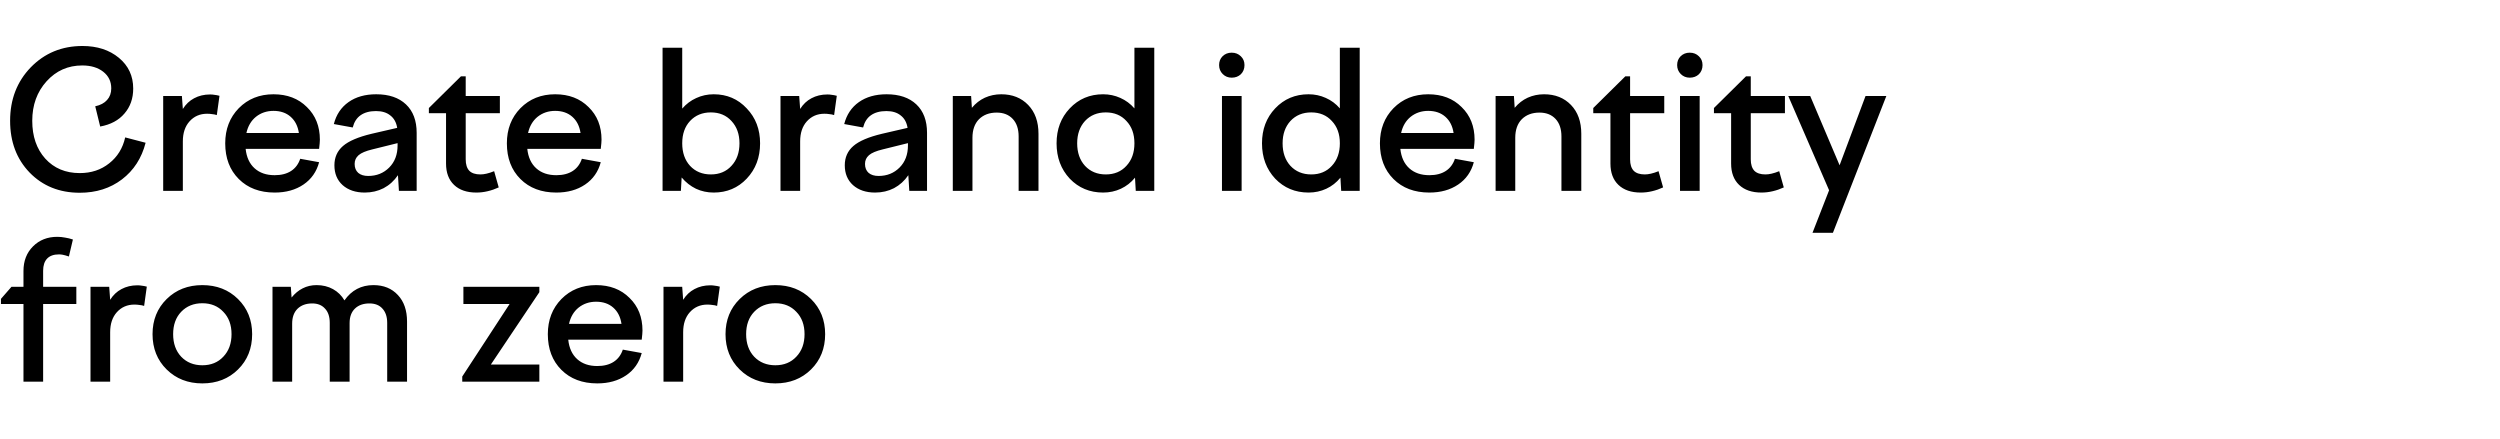 <?xml version="1.0" encoding="UTF-8"?> <svg xmlns="http://www.w3.org/2000/svg" width="262" height="46" viewBox="0 0 262 46" fill="none"> <path d="M8.36 20.2C6.227 20.2 4.473 19.493 3.1 18.08C1.74 16.667 1.06 14.86 1.06 12.66C1.06 10.42 1.78 8.553 3.22 7.06C4.673 5.567 6.48 4.82 8.64 4.82C10.187 4.82 11.46 5.233 12.46 6.06C13.46 6.887 13.96 7.96 13.96 9.28C13.96 10.32 13.653 11.193 13.04 11.9C12.44 12.607 11.593 13.06 10.5 13.26L9.98 11.14C10.527 11.02 10.94 10.8 11.22 10.48C11.513 10.16 11.66 9.753 11.66 9.26C11.66 8.54 11.38 7.96 10.82 7.52C10.26 7.08 9.527 6.86 8.62 6.86C7.127 6.86 5.88 7.413 4.88 8.52C3.88 9.627 3.38 11.007 3.38 12.66C3.38 14.287 3.833 15.607 4.74 16.62C5.66 17.633 6.867 18.14 8.36 18.14C9.56 18.14 10.587 17.8 11.44 17.12C12.307 16.44 12.867 15.533 13.12 14.4L15.26 14.96C14.847 16.573 14.02 17.853 12.78 18.8C11.553 19.733 10.08 20.2 8.36 20.2ZM19.162 20H17.102V10.06H19.062L19.162 11.42C19.469 10.927 19.862 10.553 20.342 10.3C20.835 10.033 21.395 9.9 22.022 9.9C22.182 9.9 22.335 9.913 22.482 9.94C22.629 9.953 22.802 9.987 23.002 10.04L22.722 12.06C22.562 12.007 22.395 11.973 22.222 11.96C22.062 11.933 21.889 11.92 21.702 11.92C20.956 11.92 20.342 12.187 19.862 12.72C19.395 13.24 19.162 13.94 19.162 14.82V20ZM28.783 20.18C27.223 20.18 25.969 19.707 25.023 18.76C24.076 17.813 23.603 16.567 23.603 15.02C23.603 13.54 24.076 12.313 25.023 11.34C25.983 10.367 27.196 9.88 28.663 9.88C30.103 9.88 31.269 10.327 32.163 11.22C33.069 12.1 33.523 13.24 33.523 14.64C33.523 14.747 33.516 14.873 33.503 15.02C33.489 15.167 33.469 15.36 33.443 15.6H25.743C25.836 16.48 26.149 17.16 26.683 17.64C27.216 18.12 27.916 18.36 28.783 18.36C29.476 18.36 30.049 18.213 30.503 17.92C30.956 17.627 31.276 17.2 31.463 16.64L33.443 17C33.176 18 32.629 18.78 31.803 19.34C30.976 19.9 29.969 20.18 28.783 20.18ZM28.663 11.62C27.956 11.62 27.343 11.827 26.823 12.24C26.316 12.653 25.983 13.22 25.823 13.94H31.323C31.216 13.22 30.929 12.653 30.463 12.24C29.996 11.827 29.396 11.62 28.663 11.62ZM43.666 20H41.806L41.706 18.36C41.306 18.947 40.806 19.4 40.206 19.72C39.606 20.027 38.946 20.18 38.226 20.18C37.266 20.18 36.492 19.92 35.906 19.4C35.332 18.88 35.046 18.187 35.046 17.32C35.046 16.493 35.346 15.82 35.946 15.3C36.546 14.78 37.546 14.353 38.946 14.02L41.626 13.4C41.532 12.827 41.292 12.393 40.906 12.1C40.532 11.793 40.032 11.64 39.406 11.64C38.739 11.64 38.199 11.787 37.786 12.08C37.386 12.36 37.112 12.787 36.966 13.36L34.986 13C35.239 12.013 35.752 11.247 36.526 10.7C37.299 10.153 38.266 9.88 39.426 9.88C40.759 9.88 41.799 10.233 42.546 10.94C43.292 11.647 43.666 12.64 43.666 13.92V20ZM37.166 17.18C37.166 17.58 37.292 17.893 37.546 18.12C37.799 18.333 38.146 18.44 38.586 18.44C39.466 18.44 40.199 18.147 40.786 17.56C41.372 16.973 41.666 16.2 41.666 15.24V15L39.006 15.66C38.339 15.82 37.866 16.02 37.586 16.26C37.306 16.5 37.166 16.807 37.166 17.18ZM44.946 11.86V11.32L48.306 8H48.806V10.06H52.386V11.86H48.806V16.7C48.806 17.233 48.932 17.633 49.185 17.9C49.439 18.153 49.825 18.28 50.346 18.28C50.545 18.28 50.759 18.253 50.986 18.2C51.225 18.147 51.492 18.06 51.785 17.94L52.266 19.64C51.892 19.813 51.505 19.947 51.105 20.04C50.719 20.133 50.325 20.18 49.925 20.18C48.925 20.18 48.145 19.913 47.586 19.38C47.026 18.847 46.745 18.1 46.745 17.14V11.86H44.946ZM58.3 20.18C56.74 20.18 55.486 19.707 54.54 18.76C53.593 17.813 53.12 16.567 53.12 15.02C53.12 13.54 53.593 12.313 54.54 11.34C55.5 10.367 56.713 9.88 58.18 9.88C59.62 9.88 60.786 10.327 61.68 11.22C62.587 12.1 63.04 13.24 63.04 14.64C63.04 14.747 63.033 14.873 63.02 15.02C63.007 15.167 62.986 15.36 62.96 15.6H55.26C55.353 16.48 55.666 17.16 56.2 17.64C56.733 18.12 57.433 18.36 58.3 18.36C58.993 18.36 59.566 18.213 60.02 17.92C60.473 17.627 60.793 17.2 60.98 16.64L62.96 17C62.693 18 62.147 18.78 61.32 19.34C60.493 19.9 59.486 20.18 58.3 20.18ZM58.18 11.62C57.473 11.62 56.86 11.827 56.34 12.24C55.833 12.653 55.5 13.22 55.34 13.94H60.84C60.733 13.22 60.447 12.653 59.98 12.24C59.513 11.827 58.913 11.62 58.18 11.62ZM71.357 20H69.437V5H71.497V11.38C71.911 10.9 72.397 10.533 72.957 10.28C73.531 10.013 74.144 9.88 74.797 9.88C76.184 9.88 77.337 10.373 78.257 11.36C79.191 12.333 79.657 13.553 79.657 15.02C79.657 16.5 79.191 17.733 78.257 18.72C77.337 19.693 76.184 20.18 74.797 20.18C74.131 20.18 73.511 20.047 72.937 19.78C72.364 19.5 71.864 19.107 71.437 18.6L71.357 20ZM77.497 15.02C77.497 14.06 77.217 13.28 76.657 12.68C76.111 12.08 75.391 11.78 74.497 11.78C73.604 11.78 72.877 12.08 72.317 12.68C71.771 13.267 71.497 14.047 71.497 15.02C71.497 15.993 71.771 16.78 72.317 17.38C72.877 17.98 73.604 18.28 74.497 18.28C75.391 18.28 76.111 17.98 76.657 17.38C77.217 16.78 77.497 15.993 77.497 15.02ZM83.856 20H81.796V10.06H83.756L83.856 11.42C84.163 10.927 84.556 10.553 85.036 10.3C85.529 10.033 86.089 9.9 86.716 9.9C86.876 9.9 87.029 9.913 87.176 9.94C87.323 9.953 87.496 9.987 87.696 10.04L87.416 12.06C87.256 12.007 87.089 11.973 86.916 11.96C86.756 11.933 86.583 11.92 86.396 11.92C85.649 11.92 85.036 12.187 84.556 12.72C84.089 13.24 83.856 13.94 83.856 14.82V20ZM97.153 20H95.293L95.193 18.36C94.793 18.947 94.293 19.4 93.693 19.72C93.093 20.027 92.433 20.18 91.713 20.18C90.753 20.18 89.98 19.92 89.393 19.4C88.82 18.88 88.533 18.187 88.533 17.32C88.533 16.493 88.833 15.82 89.433 15.3C90.033 14.78 91.033 14.353 92.433 14.02L95.113 13.4C95.02 12.827 94.78 12.393 94.393 12.1C94.02 11.793 93.52 11.64 92.893 11.64C92.227 11.64 91.686 11.787 91.273 12.08C90.873 12.36 90.6 12.787 90.453 13.36L88.473 13C88.727 12.013 89.24 11.247 90.013 10.7C90.787 10.153 91.753 9.88 92.913 9.88C94.246 9.88 95.287 10.233 96.033 10.94C96.78 11.647 97.153 12.64 97.153 13.92V20ZM90.653 17.18C90.653 17.58 90.78 17.893 91.033 18.12C91.287 18.333 91.633 18.44 92.073 18.44C92.953 18.44 93.686 18.147 94.273 17.56C94.86 16.973 95.153 16.2 95.153 15.24V15L92.493 15.66C91.826 15.82 91.353 16.02 91.073 16.26C90.793 16.5 90.653 16.807 90.653 17.18ZM101.913 20H99.853V10.06H101.773L101.853 11.3C102.24 10.833 102.693 10.48 103.213 10.24C103.746 10 104.32 9.88 104.933 9.88C106.093 9.88 107.033 10.253 107.753 11C108.473 11.747 108.833 12.753 108.833 14.02V20H106.753V14.3C106.753 13.513 106.546 12.9 106.133 12.46C105.72 12.02 105.16 11.8 104.453 11.8C103.68 11.8 103.06 12.033 102.593 12.5C102.14 12.967 101.913 13.613 101.913 14.44V20ZM120.968 5V20H119.028L118.948 18.62C118.535 19.127 118.042 19.513 117.468 19.78C116.895 20.047 116.275 20.18 115.608 20.18C114.208 20.18 113.042 19.693 112.108 18.72C111.188 17.733 110.728 16.5 110.728 15.02C110.728 13.553 111.188 12.333 112.108 11.36C113.042 10.373 114.208 9.88 115.608 9.88C116.248 9.88 116.848 10.007 117.408 10.26C117.982 10.513 118.475 10.88 118.888 11.36V5H120.968ZM118.888 15.02C118.888 14.047 118.608 13.267 118.048 12.68C117.502 12.08 116.782 11.78 115.888 11.78C114.995 11.78 114.268 12.08 113.708 12.68C113.162 13.28 112.888 14.06 112.888 15.02C112.888 15.993 113.162 16.78 113.708 17.38C114.268 17.98 114.995 18.28 115.888 18.28C116.782 18.28 117.502 17.98 118.048 17.38C118.608 16.78 118.888 15.993 118.888 15.02ZM129.082 8.14C128.708 8.14 128.395 8.013 128.142 7.76C127.888 7.507 127.762 7.193 127.762 6.82C127.762 6.447 127.882 6.14 128.122 5.9C128.375 5.647 128.695 5.52 129.082 5.52C129.468 5.52 129.788 5.647 130.042 5.9C130.295 6.14 130.422 6.447 130.422 6.82C130.422 7.207 130.295 7.527 130.042 7.78C129.788 8.02 129.468 8.14 129.082 8.14ZM130.122 20H128.062V10.06H130.122V20ZM142.497 5V20H140.557L140.477 18.62C140.064 19.127 139.571 19.513 138.997 19.78C138.424 20.047 137.804 20.18 137.137 20.18C135.737 20.18 134.571 19.693 133.637 18.72C132.717 17.733 132.257 16.5 132.257 15.02C132.257 13.553 132.717 12.333 133.637 11.36C134.571 10.373 135.737 9.88 137.137 9.88C137.777 9.88 138.377 10.007 138.937 10.26C139.511 10.513 140.004 10.88 140.417 11.36V5H142.497ZM140.417 15.02C140.417 14.047 140.137 13.267 139.577 12.68C139.031 12.08 138.311 11.78 137.417 11.78C136.524 11.78 135.797 12.08 135.237 12.68C134.691 13.28 134.417 14.06 134.417 15.02C134.417 15.993 134.691 16.78 135.237 17.38C135.797 17.98 136.524 18.28 137.417 18.28C138.311 18.28 139.031 17.98 139.577 17.38C140.137 16.78 140.417 15.993 140.417 15.02ZM149.796 20.18C148.236 20.18 146.983 19.707 146.036 18.76C145.089 17.813 144.616 16.567 144.616 15.02C144.616 13.54 145.089 12.313 146.036 11.34C146.996 10.367 148.209 9.88 149.676 9.88C151.116 9.88 152.283 10.327 153.176 11.22C154.083 12.1 154.536 13.24 154.536 14.64C154.536 14.747 154.529 14.873 154.516 15.02C154.503 15.167 154.483 15.36 154.456 15.6H146.756C146.849 16.48 147.163 17.16 147.696 17.64C148.229 18.12 148.929 18.36 149.796 18.36C150.489 18.36 151.063 18.213 151.516 17.92C151.969 17.627 152.289 17.2 152.476 16.64L154.456 17C154.189 18 153.643 18.78 152.816 19.34C151.989 19.9 150.983 20.18 149.796 20.18ZM149.676 11.62C148.969 11.62 148.356 11.827 147.836 12.24C147.329 12.653 146.996 13.22 146.836 13.94H152.336C152.229 13.22 151.943 12.653 151.476 12.24C151.009 11.827 150.409 11.62 149.676 11.62ZM158.799 20H156.739V10.06H158.659L158.739 11.3C159.126 10.833 159.579 10.48 160.099 10.24C160.632 10 161.206 9.88 161.819 9.88C162.979 9.88 163.919 10.253 164.639 11C165.359 11.747 165.719 12.753 165.719 14.02V20H163.639V14.3C163.639 13.513 163.432 12.9 163.019 12.46C162.606 12.02 162.046 11.8 161.339 11.8C160.566 11.8 159.946 12.033 159.479 12.5C159.026 12.967 158.799 13.613 158.799 14.44V20ZM166.974 11.86V11.32L170.334 8H170.834V10.06H174.414V11.86H170.834V16.7C170.834 17.233 170.961 17.633 171.214 17.9C171.468 18.153 171.854 18.28 172.374 18.28C172.574 18.28 172.788 18.253 173.014 18.2C173.254 18.147 173.521 18.06 173.814 17.94L174.294 19.64C173.921 19.813 173.534 19.947 173.134 20.04C172.748 20.133 172.354 20.18 171.954 20.18C170.954 20.18 170.174 19.913 169.614 19.38C169.054 18.847 168.774 18.1 168.774 17.14V11.86H166.974ZM177.085 8.14C176.712 8.14 176.399 8.013 176.145 7.76C175.892 7.507 175.765 7.193 175.765 6.82C175.765 6.447 175.885 6.14 176.125 5.9C176.379 5.647 176.699 5.52 177.085 5.52C177.472 5.52 177.792 5.647 178.045 5.9C178.299 6.14 178.425 6.447 178.425 6.82C178.425 7.207 178.299 7.527 178.045 7.78C177.792 8.02 177.472 8.14 177.085 8.14ZM178.125 20H176.065V10.06H178.125V20ZM179.621 11.86V11.32L182.981 8H183.481V10.06H187.061V11.86H183.481V16.7C183.481 17.233 183.608 17.633 183.861 17.9C184.115 18.153 184.501 18.28 185.021 18.28C185.221 18.28 185.435 18.253 185.661 18.2C185.901 18.147 186.168 18.06 186.461 17.94L186.941 19.64C186.568 19.813 186.181 19.947 185.781 20.04C185.395 20.133 185.001 20.18 184.601 20.18C183.601 20.18 182.821 19.913 182.261 19.38C181.701 18.847 181.421 18.1 181.421 17.14V11.86H179.621ZM191.689 19.94L187.409 10.06H189.709L192.789 17.32L195.509 10.06H197.689L192.089 24.4H189.949L191.689 19.94ZM8 30.06V31.86H4.52V40H2.46V31.86H0.1V31.32L1.2 30.06H2.46V28.4C2.46 27.347 2.793 26.487 3.46 25.82C4.127 25.153 4.973 24.82 6 24.82C6.28 24.82 6.553 24.847 6.82 24.9C7.087 24.94 7.36 25.007 7.64 25.1L7.22 26.88C6.94 26.787 6.727 26.727 6.58 26.7C6.447 26.673 6.313 26.66 6.18 26.66C5.633 26.66 5.22 26.807 4.94 27.1C4.66 27.393 4.52 27.82 4.52 28.38V30.06H8ZM11.545 40H9.485V30.06H11.445L11.545 31.42C11.852 30.927 12.245 30.553 12.725 30.3C13.218 30.033 13.778 29.9 14.405 29.9C14.565 29.9 14.718 29.913 14.865 29.94C15.012 29.953 15.185 29.987 15.385 30.04L15.105 32.06C14.945 32.007 14.778 31.973 14.605 31.96C14.445 31.933 14.272 31.92 14.085 31.92C13.338 31.92 12.725 32.187 12.245 32.72C11.778 33.24 11.545 33.94 11.545 34.82V40ZM15.986 35.02C15.986 33.54 16.479 32.313 17.465 31.34C18.452 30.367 19.699 29.88 21.206 29.88C22.712 29.88 23.959 30.367 24.945 31.34C25.932 32.313 26.425 33.54 26.425 35.02C26.425 36.513 25.932 37.747 24.945 38.72C23.959 39.693 22.712 40.18 21.206 40.18C19.699 40.18 18.452 39.693 17.465 38.72C16.479 37.747 15.986 36.513 15.986 35.02ZM24.265 35.02C24.265 34.047 23.979 33.267 23.405 32.68C22.846 32.08 22.112 31.78 21.206 31.78C20.299 31.78 19.559 32.08 18.985 32.68C18.425 33.267 18.145 34.047 18.145 35.02C18.145 35.993 18.425 36.78 18.985 37.38C19.559 37.98 20.299 38.28 21.206 38.28C22.112 38.28 22.846 37.98 23.405 37.38C23.979 36.78 24.265 35.993 24.265 35.02ZM30.618 40H28.558V30.06H30.478L30.558 31.18C30.904 30.753 31.291 30.433 31.718 30.22C32.158 29.993 32.644 29.88 33.178 29.88C33.818 29.88 34.391 30.02 34.898 30.3C35.404 30.58 35.804 30.973 36.098 31.48C36.471 30.947 36.911 30.547 37.418 30.28C37.924 30.013 38.498 29.88 39.138 29.88C40.204 29.88 41.058 30.227 41.698 30.92C42.338 31.6 42.658 32.527 42.658 33.7V40H40.578V33.84C40.578 33.2 40.411 32.7 40.078 32.34C39.758 31.98 39.304 31.8 38.718 31.8C38.078 31.8 37.571 31.98 37.198 32.34C36.824 32.7 36.638 33.207 36.638 33.86V40H34.558V33.84C34.558 33.187 34.391 32.687 34.058 32.34C33.738 31.98 33.291 31.8 32.718 31.8C32.078 31.8 31.564 31.987 31.178 32.36C30.804 32.733 30.618 33.253 30.618 33.92V40ZM53.404 31.86H48.564V30.06H56.524V30.62L51.444 38.2H56.524V40H48.444V39.46L53.404 31.86ZM62.592 40.18C61.032 40.18 59.779 39.707 58.832 38.76C57.885 37.813 57.412 36.567 57.412 35.02C57.412 33.54 57.885 32.313 58.832 31.34C59.792 30.367 61.005 29.88 62.472 29.88C63.912 29.88 65.079 30.327 65.972 31.22C66.879 32.1 67.332 33.24 67.332 34.64C67.332 34.747 67.325 34.873 67.312 35.02C67.299 35.167 67.279 35.36 67.252 35.6H59.552C59.645 36.48 59.959 37.16 60.492 37.64C61.025 38.12 61.725 38.36 62.592 38.36C63.285 38.36 63.859 38.213 64.312 37.92C64.765 37.627 65.085 37.2 65.272 36.64L67.252 37C66.985 38 66.439 38.78 65.612 39.34C64.785 39.9 63.779 40.18 62.592 40.18ZM62.472 31.62C61.765 31.62 61.152 31.827 60.632 32.24C60.125 32.653 59.792 33.22 59.632 33.94H65.132C65.025 33.22 64.739 32.653 64.272 32.24C63.805 31.827 63.205 31.62 62.472 31.62ZM71.595 40H69.535V30.06H71.495L71.595 31.42C71.902 30.927 72.295 30.553 72.775 30.3C73.268 30.033 73.828 29.9 74.455 29.9C74.615 29.9 74.768 29.913 74.915 29.94C75.062 29.953 75.235 29.987 75.435 30.04L75.155 32.06C74.995 32.007 74.828 31.973 74.655 31.96C74.495 31.933 74.322 31.92 74.135 31.92C73.388 31.92 72.775 32.187 72.295 32.72C71.828 33.24 71.595 33.94 71.595 34.82V40ZM76.035 35.02C76.035 33.54 76.529 32.313 77.516 31.34C78.502 30.367 79.749 29.88 81.255 29.88C82.762 29.88 84.009 30.367 84.996 31.34C85.982 32.313 86.475 33.54 86.475 35.02C86.475 36.513 85.982 37.747 84.996 38.72C84.009 39.693 82.762 40.18 81.255 40.18C79.749 40.18 78.502 39.693 77.516 38.72C76.529 37.747 76.035 36.513 76.035 35.02ZM84.316 35.02C84.316 34.047 84.029 33.267 83.456 32.68C82.895 32.08 82.162 31.78 81.255 31.78C80.349 31.78 79.609 32.08 79.035 32.68C78.475 33.267 78.195 34.047 78.195 35.02C78.195 35.993 78.475 36.78 79.035 37.38C79.609 37.98 80.349 38.28 81.255 38.28C82.162 38.28 82.895 37.98 83.456 37.38C84.029 36.78 84.316 35.993 84.316 35.02Z" fill="black"></path> </svg> 
